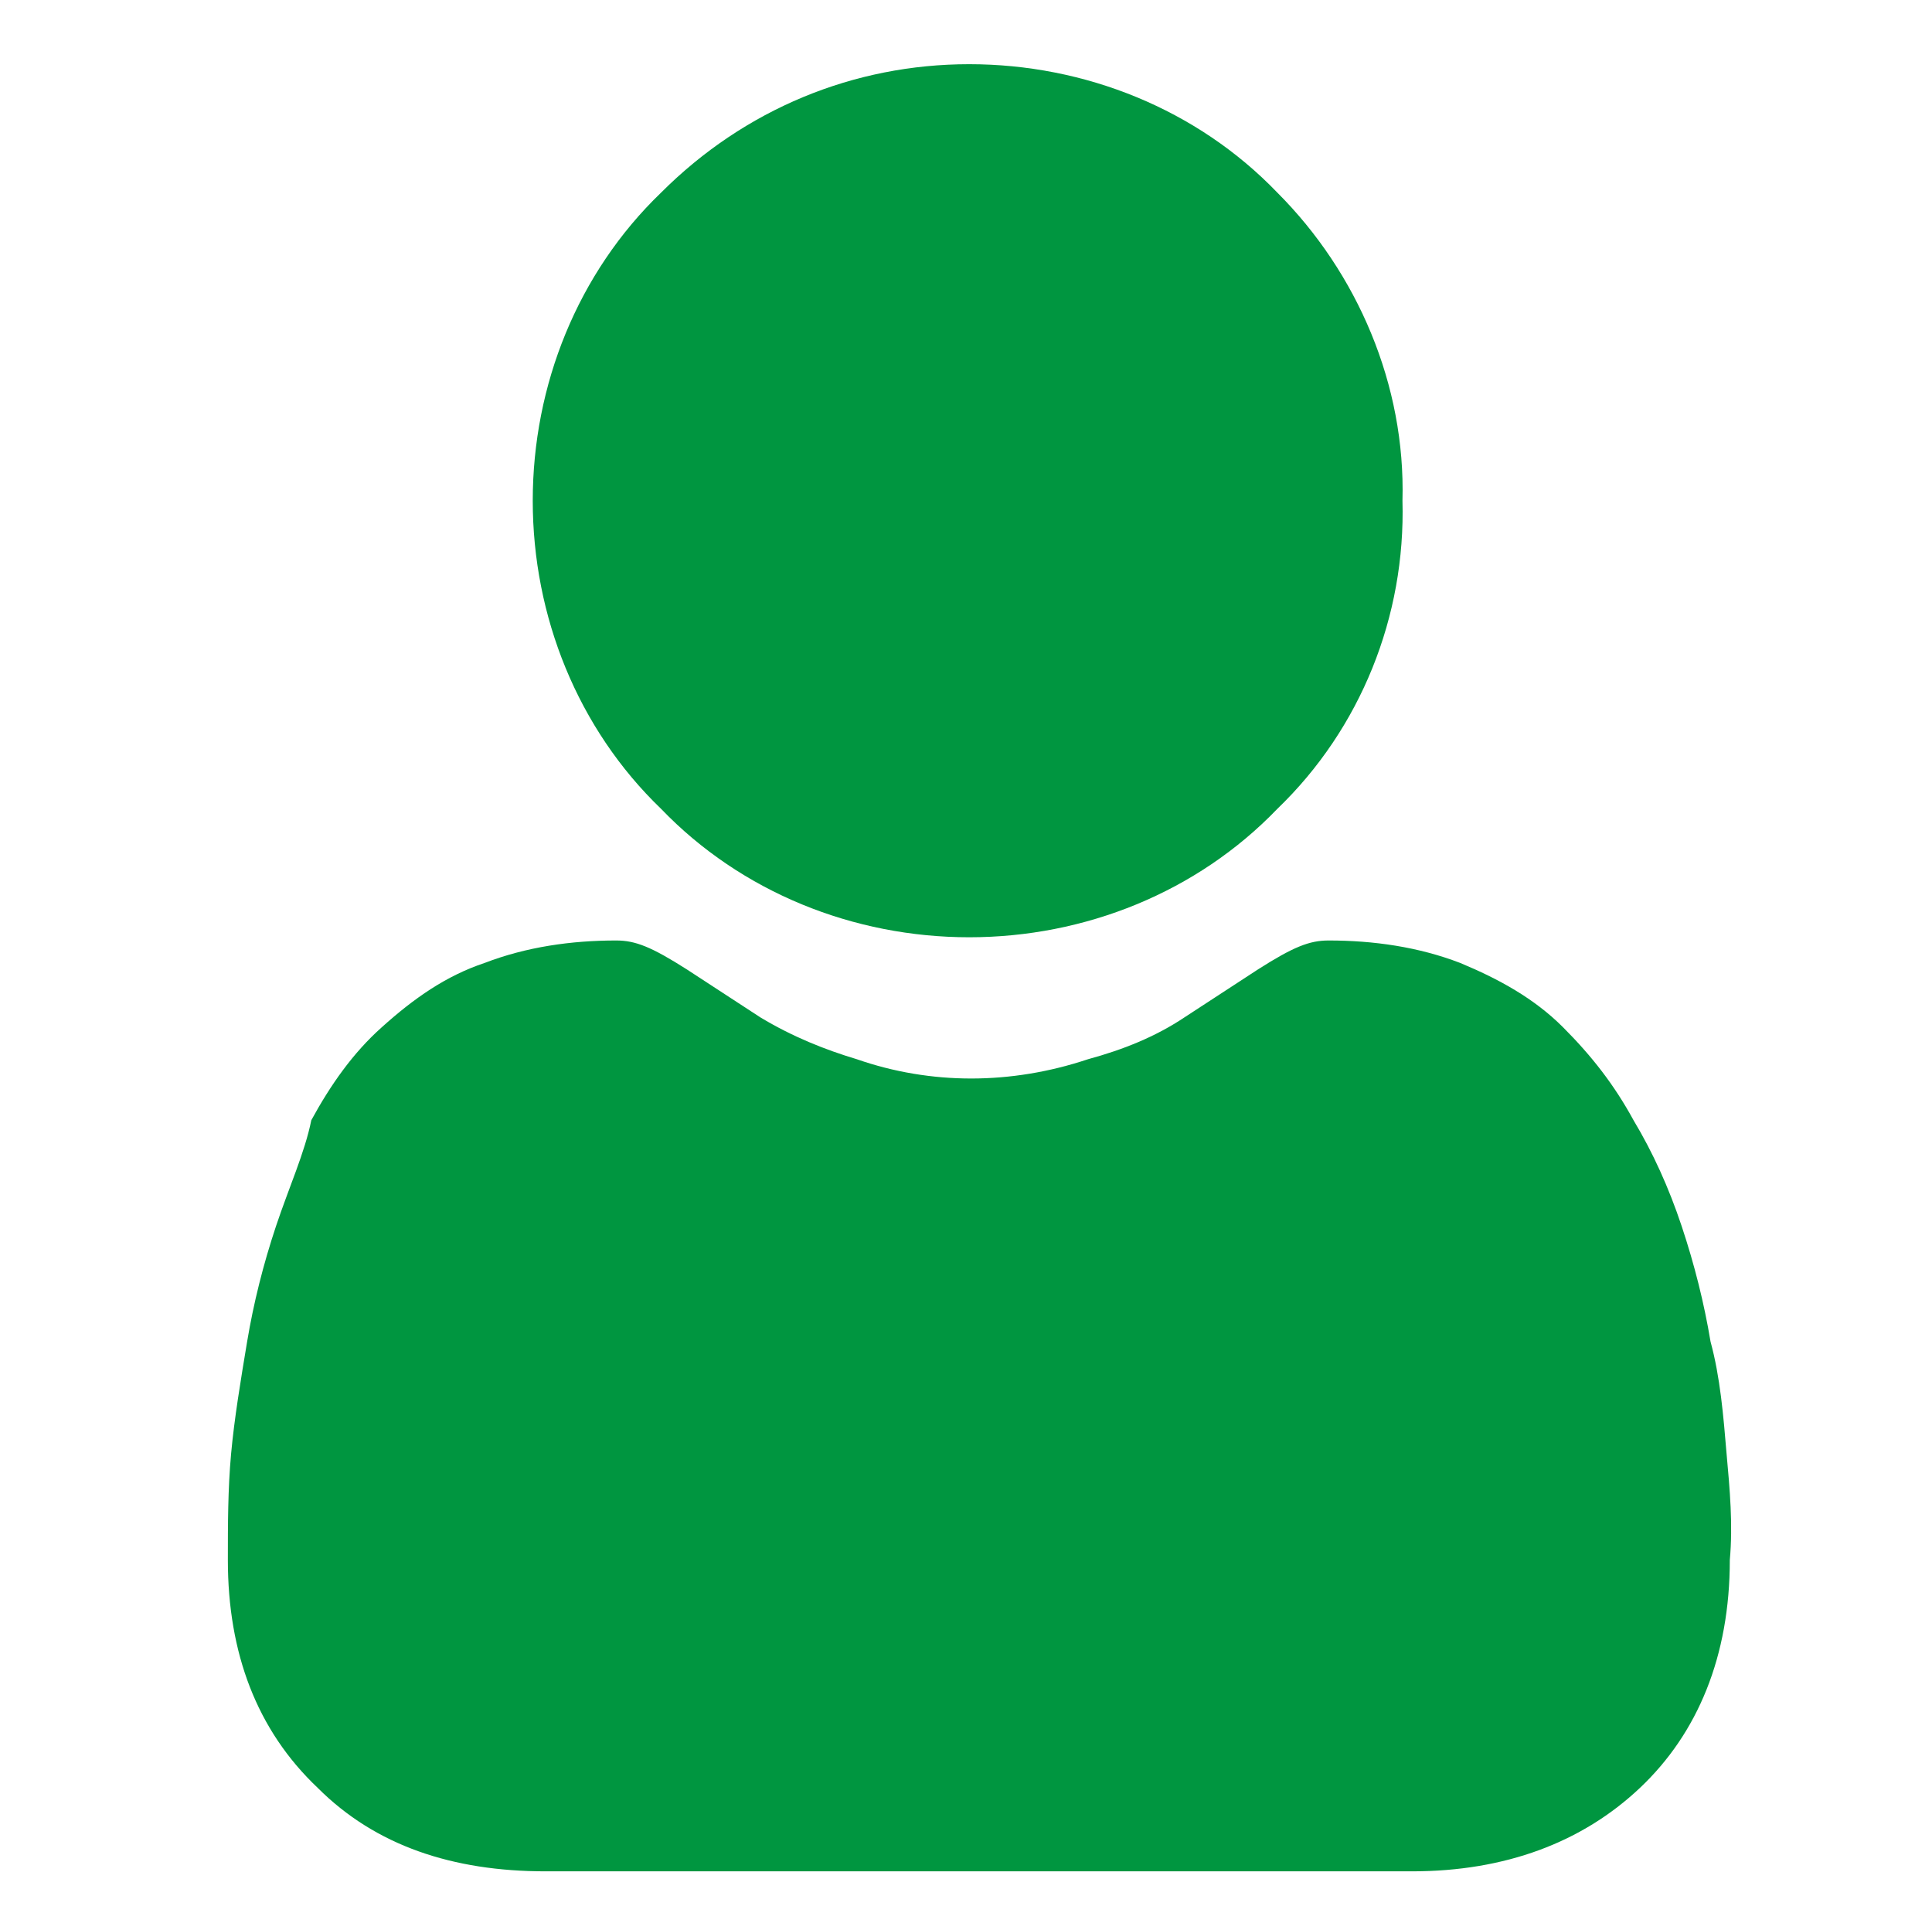 <?xml version="1.0" encoding="utf-8"?>
<!-- Generator: Adobe Illustrator 27.8.0, SVG Export Plug-In . SVG Version: 6.00 Build 0)  -->
<svg version="1.1" id="a" xmlns="http://www.w3.org/2000/svg" xmlns:xlink="http://www.w3.org/1999/xlink" x="0px" y="0px"
	 viewBox="0 0 60.2 59.6" style="enable-background:new 0 0 60.2 59.6;" xml:space="preserve">
<style type="text/css">
	.st0{fill:#009640;}
</style>
<g id="Layer_2">
	<g id="Layer_1-2">
		<path class="st0" d="M30.2,29.2c3.6,0,7.1-1.4,9.6-4c2.6-2.5,4-6,3.9-9.6c0.1-3.6-1.4-7.1-3.9-9.6c-2.5-2.6-6-4-9.6-4
			c-3.6,0-7,1.4-9.6,4c-2.6,2.5-4,6-4,9.6c0,3.6,1.4,7.1,4,9.6C23.1,27.8,26.6,29.2,30.2,29.2z"/>
		<path class="st0" d="M53.8,45.3c-0.1-1.2-0.2-2.4-0.5-3.5c-0.2-1.2-0.5-2.4-0.9-3.6c-0.4-1.2-0.9-2.3-1.5-3.3
			c-0.6-1.1-1.3-2-2.2-2.9c-0.9-0.9-2-1.5-3.2-2c-1.3-0.5-2.7-0.7-4.1-0.7c-0.6,0-1.1,0.2-2.2,0.9l-2.3,1.5c-0.9,0.6-1.9,1-3,1.3
			c-2.4,0.8-4.9,0.8-7.2,0c-1-0.3-2-0.7-3-1.3l-2.3-1.5c-1.1-0.7-1.6-0.9-2.2-0.9c-1.4,0-2.8,0.2-4.1,0.7c-1.2,0.4-2.2,1.1-3.2,2
			c-0.9,0.8-1.6,1.8-2.2,2.9C9.5,35.9,9,37,8.6,38.2c-0.4,1.2-0.7,2.4-0.9,3.6c-0.2,1.2-0.4,2.4-0.5,3.5c-0.1,1.1-0.1,2.2-0.1,3.3
			c0,2.9,0.9,5.3,2.8,7.1c1.8,1.8,4.2,2.6,7.1,2.6h27c2.9,0,5.3-0.9,7.1-2.6c1.8-1.7,2.8-4.1,2.8-7.1C54,47.5,53.9,46.4,53.8,45.3z"
			/>
	</g>
</g>
</svg>
